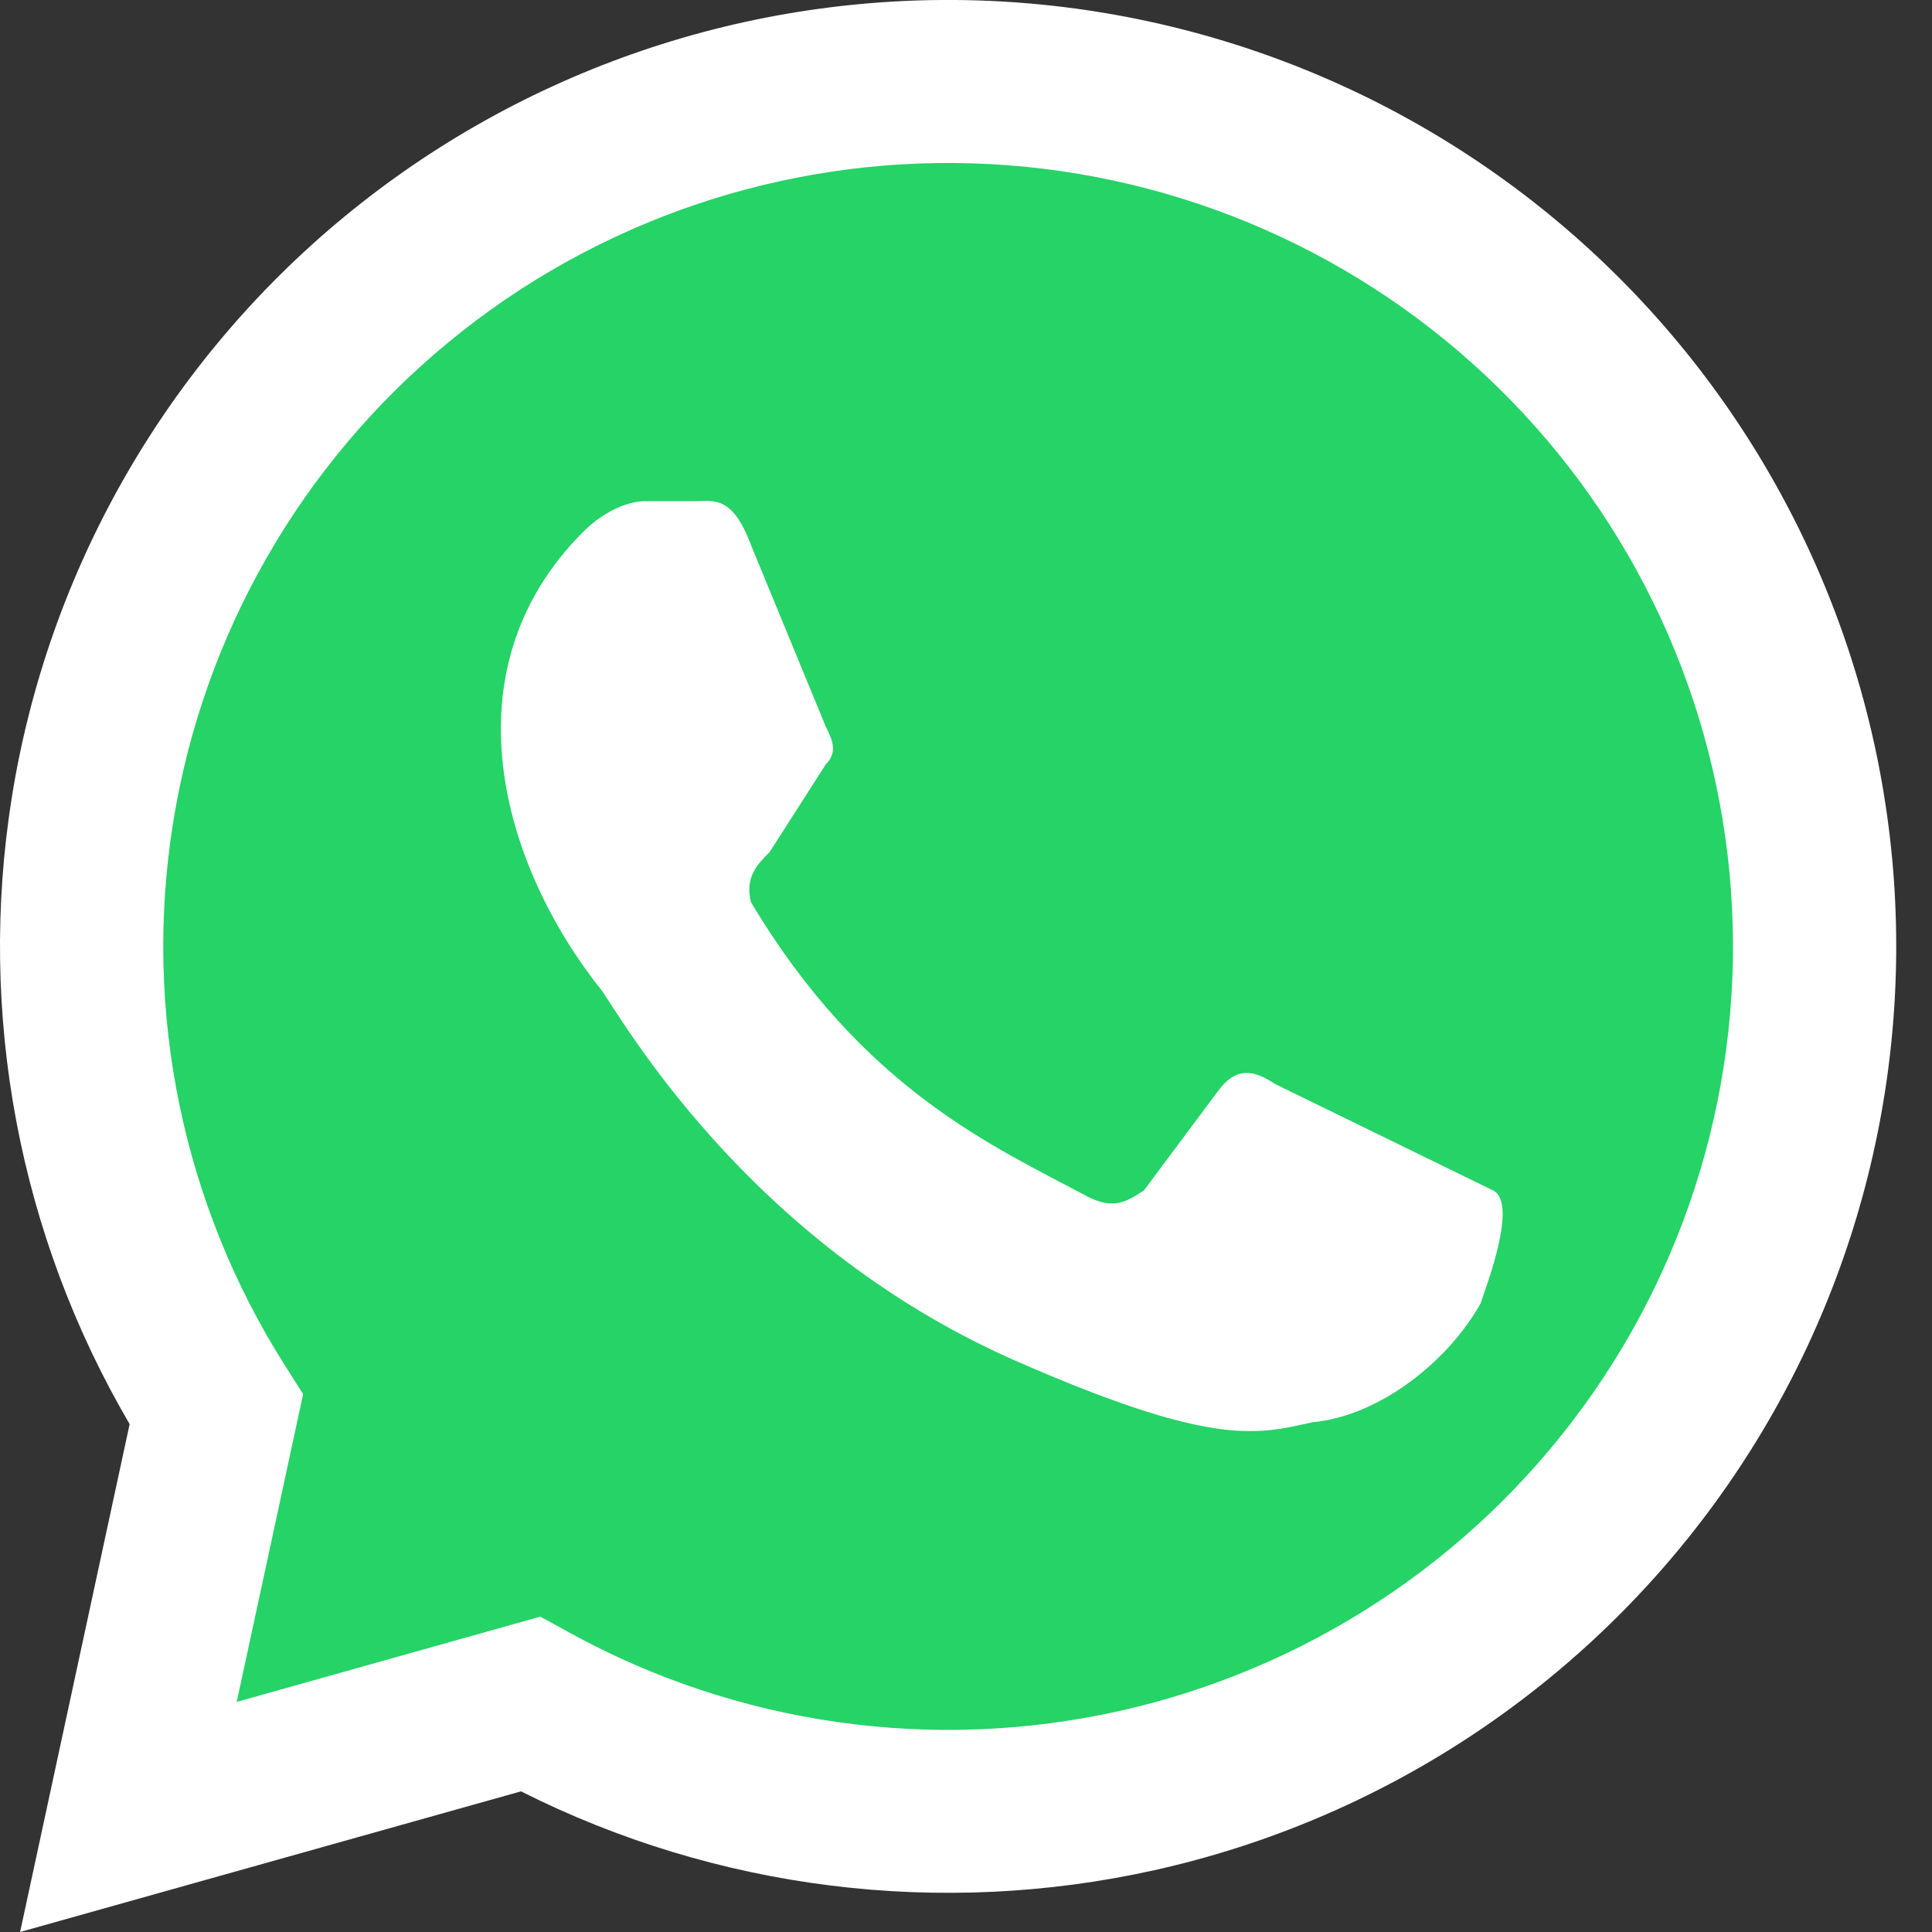 <svg width="30" height="30" viewBox="0 0 30 30" fill="none" xmlns="http://www.w3.org/2000/svg">
<rect x="0" y="0" width="30" height="30" fill="#333333" stroke="none"/>
<path d="M1.846 28.333L3.227 22.073C1.452 19.34 0.76 16.068 1.28 12.872C1.8 9.676 3.496 6.775 6.051 4.713C8.606 2.651 11.844 1.57 15.156 1.674C18.469 1.777 21.63 3.057 24.045 5.273C26.46 7.49 27.963 10.491 28.274 13.713C28.584 16.935 27.679 20.157 25.73 22.775C23.78 25.392 20.919 27.225 17.684 27.929C14.449 28.633 11.062 28.161 8.159 26.6L1.846 28.333Z" fill="#25D366"/>
<path fill-rule="evenodd" clip-rule="evenodd" d="M15.111 2.537C12.145 2.442 9.246 3.431 6.958 5.319C4.671 7.206 3.151 9.862 2.686 12.787C2.22 15.713 2.84 18.708 4.429 21.21L4.707 21.648L3.676 26.427L8.39 25.103L8.845 25.353C11.445 26.782 14.478 27.215 17.374 26.57C20.271 25.925 22.832 24.247 24.578 21.852C26.324 19.456 27.134 16.507 26.856 13.557C26.578 10.608 25.232 7.861 23.069 5.832C20.907 3.803 18.077 2.631 15.111 2.537ZM5.343 3.368C8.107 1.088 11.608 -0.107 15.192 0.007C18.775 0.122 22.193 1.537 24.806 3.988C27.418 6.439 29.044 9.757 29.38 13.32C29.715 16.883 28.737 20.446 26.628 23.34C24.519 26.234 21.425 28.261 17.926 29.04C14.599 29.78 11.124 29.344 8.09 27.816L0.312 30L2.013 22.114C0.298 19.186 -0.352 15.751 0.182 12.39C0.745 8.856 2.58 5.648 5.343 3.368Z" fill="white"/>
<path d="M19.796 16.831C19.505 16.636 19.215 16.539 18.924 16.928L17.762 18.485C17.471 18.679 17.278 18.776 16.89 18.582C15.438 17.803 13.404 16.928 11.661 14.009C11.564 13.62 11.758 13.425 11.951 13.23L12.823 11.868C13.017 11.674 12.92 11.479 12.823 11.284L11.661 8.463C11.37 7.684 11.08 7.782 10.789 7.782H10.014C9.821 7.782 9.433 7.879 9.046 8.268C6.915 10.409 7.787 13.425 9.336 15.371C9.627 15.76 11.564 19.263 15.728 21.112C18.827 22.474 19.505 22.279 20.377 22.085C21.442 21.987 22.507 21.112 22.992 20.236C23.088 19.944 23.573 18.679 23.185 18.485" fill="white"/>
</svg>
